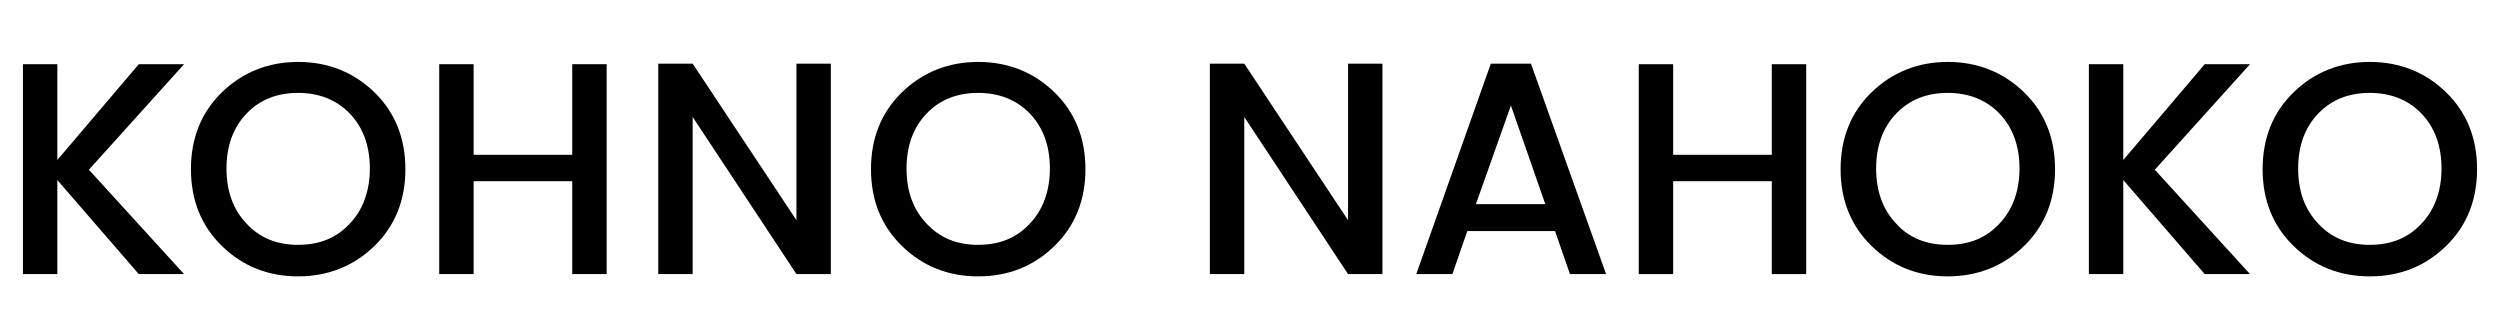 <?xml version="1.0" encoding="utf-8"?>
<!-- Generator: Adobe Illustrator 27.6.1, SVG Export Plug-In . SVG Version: 6.00 Build 0)  -->
<svg version="1.1" id="レイヤー_1" xmlns="http://www.w3.org/2000/svg" xmlns:xlink="http://www.w3.org/1999/xlink" x="0px"
	 y="0px" viewBox="0 0 436 58" style="enable-background:new 0 0 436 58;" xml:space="preserve">
<g>
	<path d="M10,47.8H4V11.2h6v16.7l14.2-16.7h7.9L15.5,29.6l16.6,18.2h-7.9L10,31.4V47.8z"/>
	<path d="M52,48.2c-5.3,0-9.7-1.8-13.3-5.3c-3.6-3.5-5.4-8-5.4-13.4c0-5.4,1.8-9.9,5.4-13.4c3.6-3.5,8.1-5.3,13.3-5.3
		s9.7,1.8,13.3,5.3c3.6,3.5,5.4,8,5.4,13.4c0,5.4-1.8,9.9-5.4,13.4C61.7,46.4,57.2,48.2,52,48.2z M52,42.7c3.7,0,6.7-1.2,9-3.7
		c2.3-2.4,3.5-5.7,3.5-9.6c0-4-1.2-7.2-3.5-9.6c-2.3-2.4-5.4-3.6-9-3.6c-3.7,0-6.7,1.2-9,3.6c-2.3,2.4-3.5,5.6-3.5,9.6
		c0,4,1.2,7.2,3.5,9.6C45.3,41.5,48.3,42.7,52,42.7z"/>
	<path d="M99.8,11.2h6v36.6h-6V31.6H82.6v16.2h-6V11.2h6V27h17.2V11.2z"/>
	<path d="M138.9,11.1h6v36.7h-6l-18.1-27.4v27.4h-6V11.1h6l18.1,27.3V11.1z"/>
	<path d="M170.6,48.2c-5.3,0-9.7-1.8-13.3-5.3c-3.6-3.5-5.4-8-5.4-13.4c0-5.4,1.8-9.9,5.4-13.4c3.6-3.5,8.1-5.3,13.3-5.3
		s9.7,1.8,13.3,5.3c3.6,3.5,5.4,8,5.4,13.4c0,5.4-1.8,9.9-5.4,13.4C180.3,46.4,175.9,48.2,170.6,48.2z M170.6,42.7
		c3.7,0,6.7-1.2,9-3.7c2.3-2.4,3.5-5.7,3.5-9.6c0-4-1.2-7.2-3.5-9.6c-2.3-2.4-5.4-3.6-9-3.6c-3.7,0-6.7,1.2-9,3.6
		c-2.3,2.4-3.5,5.6-3.5,9.6c0,4,1.2,7.2,3.5,9.6C163.9,41.5,166.9,42.7,170.6,42.7z"/>
	<path d="M235.1,11.1h6v36.7h-6L217,20.4v27.4h-6V11.1h6l18.1,27.3V11.1z"/>
	<path d="M273.8,47.8l-2.6-7.5h-15.3l-2.6,7.5h-6.3L260,11.1h7l13.1,36.7H273.8z M257.4,35.6h12.1l-6-17.2L257.4,35.6z"/>
	<path d="M309,11.2h6v36.6h-6V31.6h-17.2v16.2h-6V11.2h6V27H309V11.2z"/>
	<path d="M339.7,48.2c-5.3,0-9.7-1.8-13.3-5.3c-3.6-3.5-5.4-8-5.4-13.4c0-5.4,1.8-9.9,5.4-13.4c3.6-3.5,8.1-5.3,13.3-5.3
		s9.7,1.8,13.3,5.3c3.6,3.5,5.4,8,5.4,13.4c0,5.4-1.8,9.9-5.4,13.4C349.4,46.4,344.9,48.2,339.7,48.2z M339.7,42.7
		c3.7,0,6.7-1.2,9-3.7c2.3-2.4,3.5-5.7,3.5-9.6c0-4-1.2-7.2-3.5-9.6c-2.3-2.4-5.4-3.6-9-3.6c-3.7,0-6.7,1.2-9,3.6
		c-2.3,2.4-3.5,5.6-3.5,9.6c0,4,1.2,7.2,3.5,9.6C332.9,41.5,336,42.7,339.7,42.7z"/>
	<path d="M370.3,47.8h-6V11.2h6v16.7l14.2-16.7h7.9l-16.6,18.4l16.6,18.2h-7.9l-14.2-16.4V47.8z"/>
	<path d="M413.3,48.2c-5.3,0-9.7-1.8-13.3-5.3c-3.6-3.5-5.4-8-5.4-13.4c0-5.4,1.8-9.9,5.4-13.4c3.6-3.5,8.1-5.3,13.3-5.3
		s9.7,1.8,13.3,5.3c3.6,3.5,5.4,8,5.4,13.4c0,5.4-1.8,9.9-5.4,13.4C423,46.4,418.6,48.2,413.3,48.2z M413.3,42.7
		c3.7,0,6.7-1.2,9-3.7c2.3-2.4,3.5-5.7,3.5-9.6c0-4-1.2-7.2-3.5-9.6c-2.3-2.4-5.4-3.6-9-3.6c-3.7,0-6.7,1.2-9,3.6
		c-2.3,2.4-3.5,5.6-3.5,9.6c0,4,1.2,7.2,3.5,9.6C406.6,41.5,409.6,42.7,413.3,42.7z"/>
</g>
</svg>
